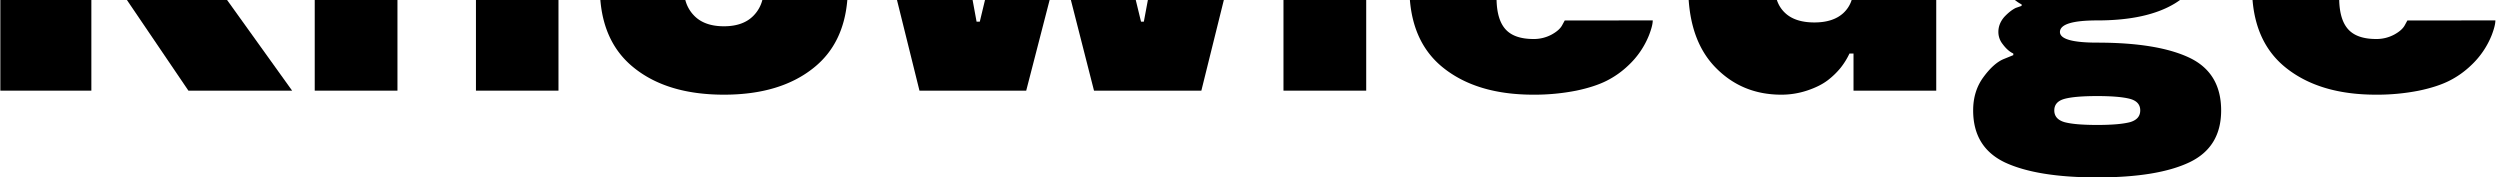<?xml version="1.0" encoding="UTF-8"?> <svg xmlns="http://www.w3.org/2000/svg" id="Слой_1" data-name="Слой 1" viewBox="0 0 3472 246"> <title>Монтажная область 56</title> <polygon points="405.71 125.89 261.67 125.89 176.27 0 315.37 0 405.71 125.89"></polygon> <rect x="0.49" width="126.39" height="125.89"></rect> <rect x="661" width="114.62" height="125.89"></rect> <rect x="437.1" width="114.89" height="125.89"></rect> <path d="M1176.76,0q-5.07,60.51-46.09,93.66-46.51,37.83-125.26,37.83-79,0-125.54-37.83Q838.83,60.49,833.78,0h118a47.9,47.9,0,0,0,12.15,21.64q14.28,14.85,41.47,14.85,26.89,0,41.19-14.85A47.9,47.9,0,0,0,1058.75,0Z"></path> <polygon points="1699.67 0 1668.44 125.89 1519.36 125.89 1487.24 0 1577.34 0 1584.65 30.05 1588.58 30.05 1594.18 0 1699.67 0"></polygon> <polygon points="1457.71 0 1425.2 125.89 1276.96 125.89 1245.73 0 1350.75 0 1356.26 30.05 1360.75 30.05 1367.97 0 1457.71 0"></polygon> <rect x="1782.5" width="114.89" height="125.89"></rect> <path d="M2295.33,28.37q0,7-5.05,20.17a116.25,116.25,0,0,1-28.86,42.32,124.4,124.4,0,0,1-30.13,21.3q-16.68,8.4-42.17,13.73a299.25,299.25,0,0,1-59.69,5.6q-78.48,0-125.27-37.55Q1963.09,61,1958.06,0h120.37q.67,27.93,12.74,41t38.26,13.17a52.08,52.08,0,0,0,25.5-6.17q11.2-6.15,14.85-13.45l3.36-6.16Z"></path> <path d="M2689.05,0V125.89H2574.16V74.32h-5.61a100.82,100.82,0,0,1-12.33,19.9,107.64,107.64,0,0,1-17.65,17.09q-10.94,8.41-28.45,14.3a113.21,113.21,0,0,1-36.29,5.88q-55.2,0-92.19-38.67Q2349.32,59,2345.24,0h122.51a42.29,42.29,0,0,0,11.41,18q14,13.17,40.63,13.17,26.07,0,40.22-13A41.73,41.73,0,0,0,2571.58,0Z"></path> <path d="M3040.75,80.21q-44.28-21-128.07-21-51.84,0-51.84-14.85.27-16,51.84-16,69.21,0,108.17-23.82c2.36-1.46,4.62-3,6.76-4.55H2798.29q5.76,4.57,9.3,6V8.19l-8.12,2.8q-7.86,3.93-16,12.61-8.13,9.54-8.12,20.74a26.74,26.74,0,0,0,5.88,16.81q7,9.54,14.85,13.17v2.25l-13.73,5.6q-13.73,5.88-27.74,24.94-14.29,19.34-14.29,46.24,0,51.28,44.27,72.3,44.57,20.73,128.07,20.74,83.79,0,128.07-21,44-21,44-72Q3084.74,101.23,3040.75,80.21Zm-82.39,89.39q-14.87,3.93-45.68,3.93-31.39,0-45.68-3.93-14-4.2-14-16.25t14-16q14.3-3.93,45.68-3.93,30.83,0,45.68,3.93,14,3.92,14,16T2958.36,169.6Z"></path> <path d="M3465.58,28.37q0,7-5,20.17a116.4,116.4,0,0,1-28.87,42.32,124.15,124.15,0,0,1-30.12,21.3q-16.68,8.4-42.18,13.73a299.1,299.1,0,0,1-59.69,5.6q-78.46,0-125.26-37.55Q3133.35,61,3128.32,0h120.37q.66,27.93,12.74,41t38.25,13.17a52,52,0,0,0,25.5-6.17q11.21-6.15,14.86-13.45l3.36-6.16Z"></path> </svg> 